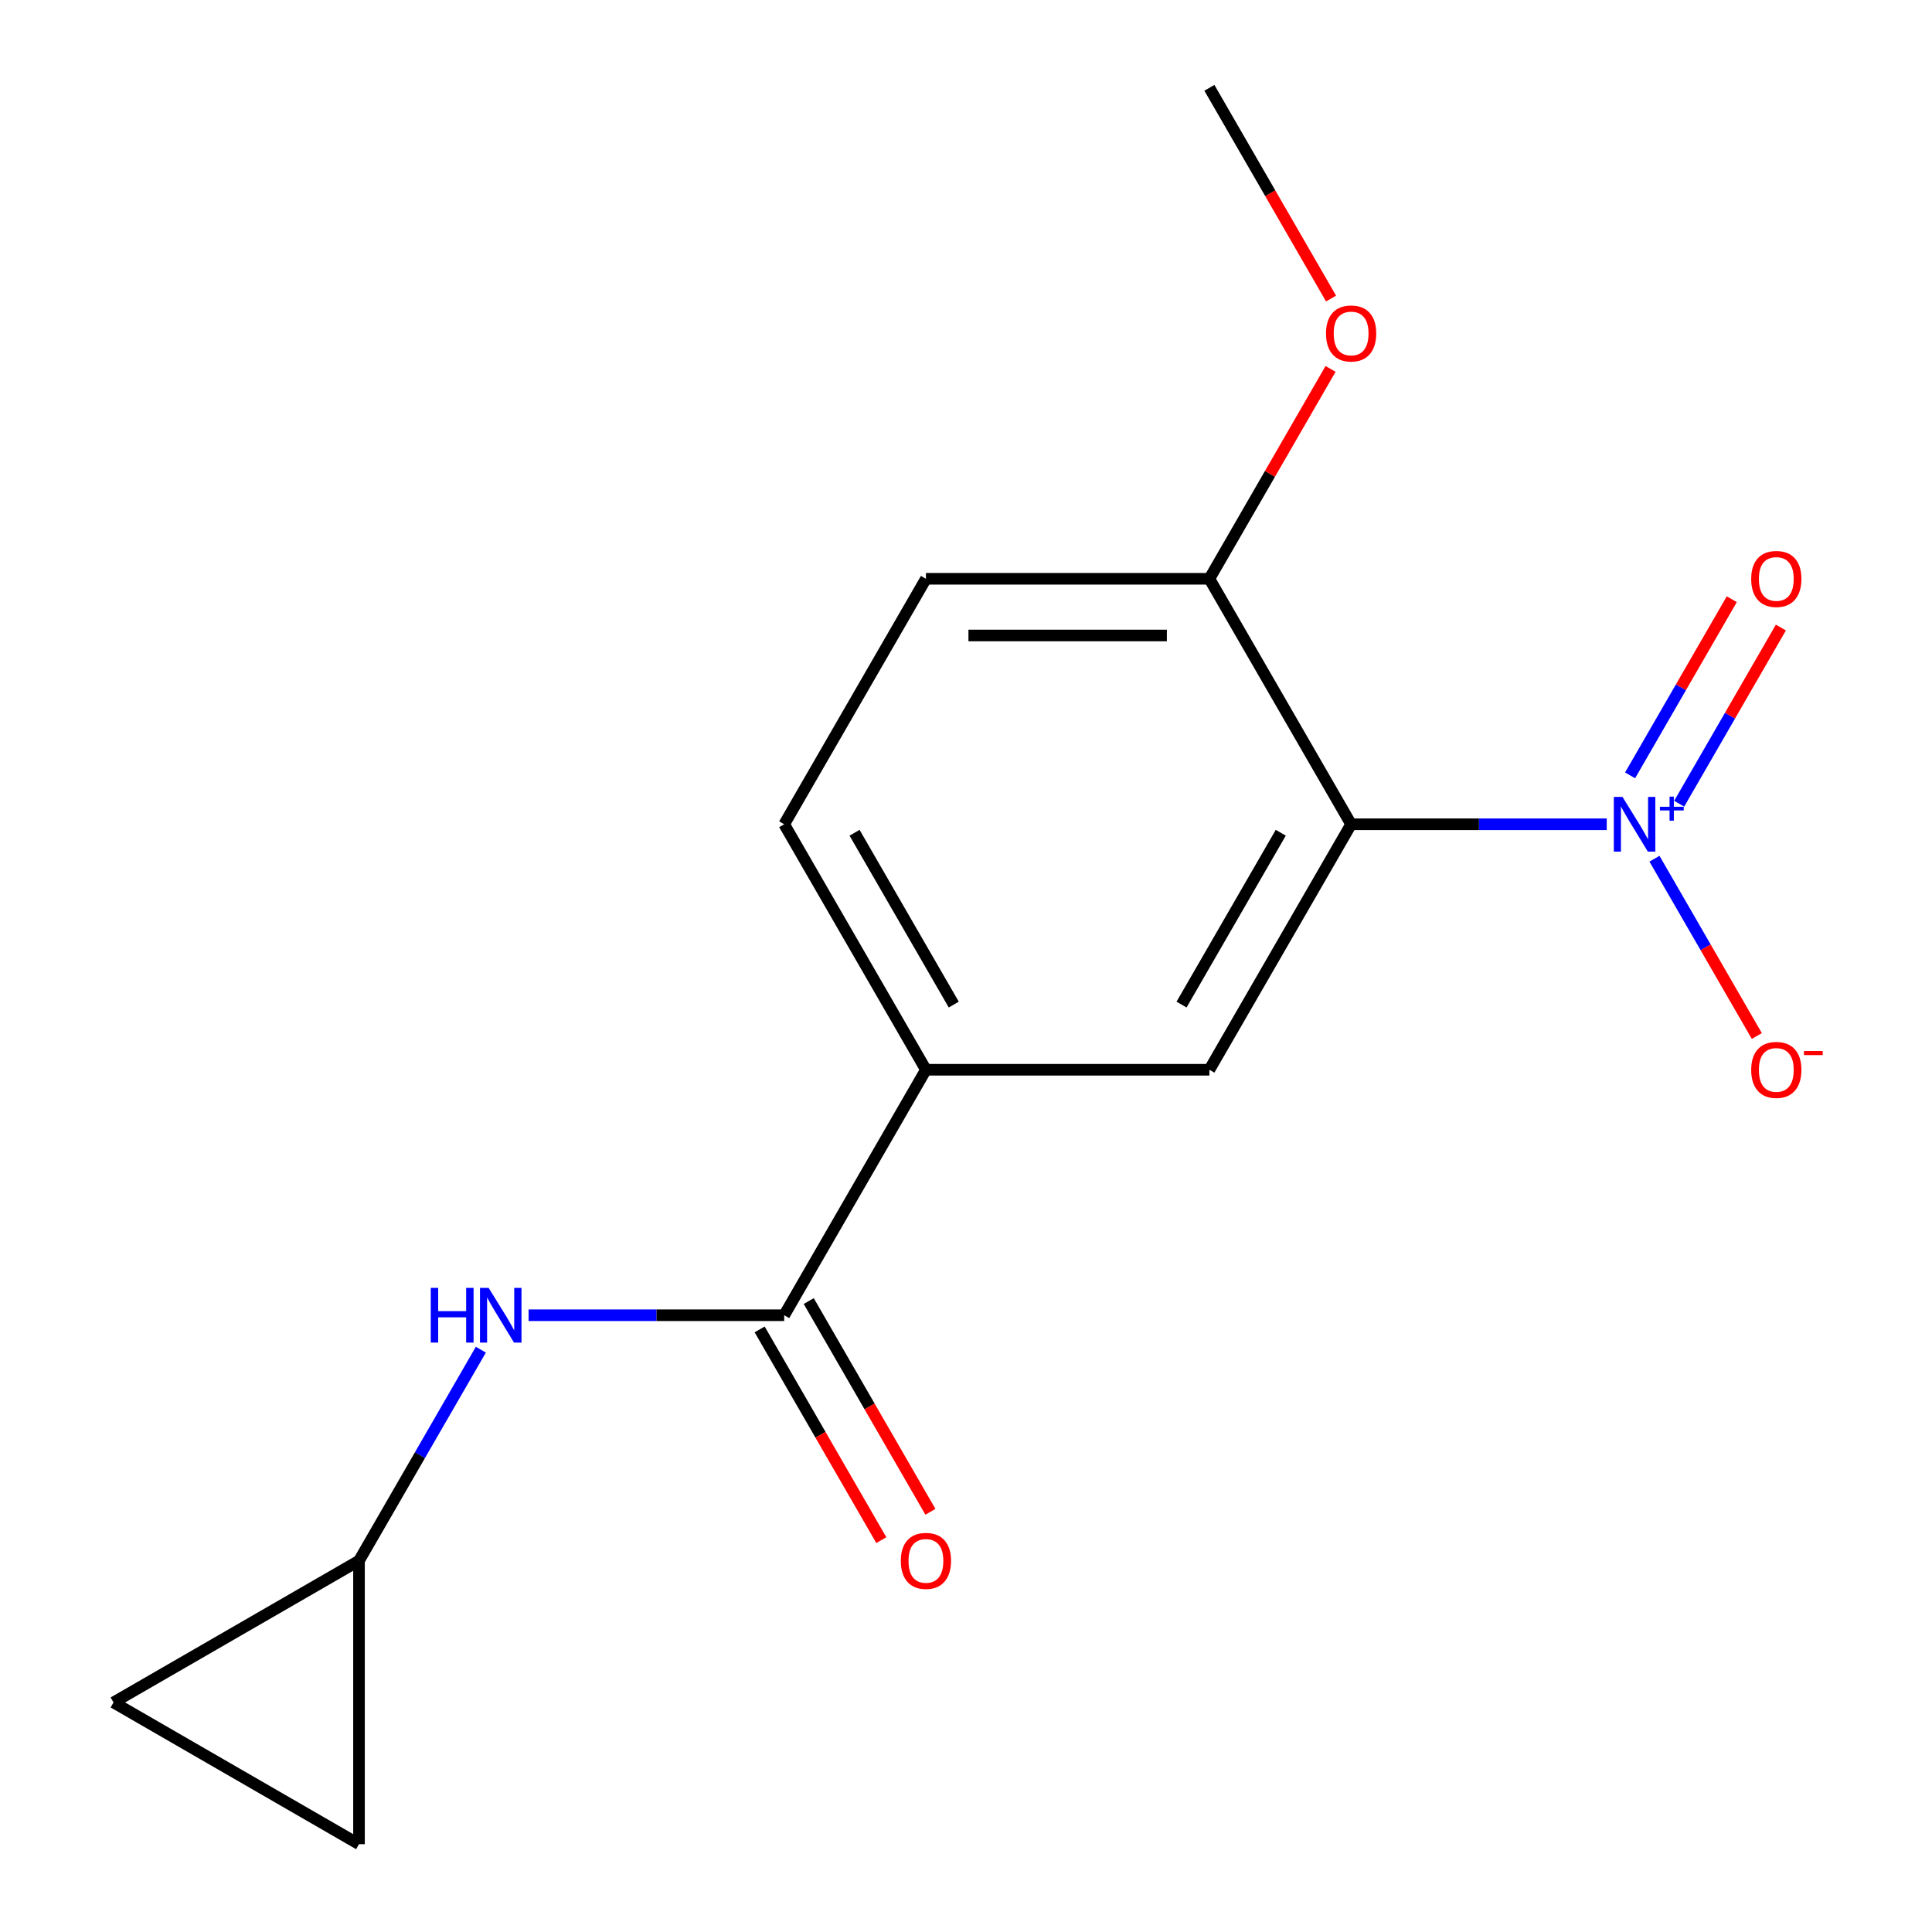 <?xml version='1.0' encoding='iso-8859-1'?>
<svg version='1.1' baseProfile='full'
              xmlns='http://www.w3.org/2000/svg'
                      xmlns:rdkit='http://www.rdkit.org/xml'
                      xmlns:xlink='http://www.w3.org/1999/xlink'
                  xml:space='preserve'
width='1000px' height='1000px' viewBox='0 0 1000 1000'>
<!-- END OF HEADER -->
<rect style='opacity:1.0;fill:#FFFFFF;stroke:none' width='1000' height='1000' x='0' y='0'> </rect>
<path class='bond-0' d='M 831.647,426.641 L 765.492,426.641' style='fill:none;fill-rule:evenodd;stroke:#0000FF;stroke-width:6px;stroke-linecap:butt;stroke-linejoin:miter;stroke-opacity:1' />
<path class='bond-0' d='M 765.492,426.641 L 699.337,426.641' style='fill:none;fill-rule:evenodd;stroke:#000000;stroke-width:6px;stroke-linecap:butt;stroke-linejoin:miter;stroke-opacity:1' />
<path class='bond-7' d='M 856.348,444.469 L 882.837,490.349' style='fill:none;fill-rule:evenodd;stroke:#0000FF;stroke-width:6px;stroke-linecap:butt;stroke-linejoin:miter;stroke-opacity:1' />
<path class='bond-7' d='M 882.837,490.349 L 909.326,536.229' style='fill:none;fill-rule:evenodd;stroke:#FF0000;stroke-width:6px;stroke-linecap:butt;stroke-linejoin:miter;stroke-opacity:1' />
<path class='bond-8' d='M 869.14,416 L 895.461,370.412' style='fill:none;fill-rule:evenodd;stroke:#0000FF;stroke-width:6px;stroke-linecap:butt;stroke-linejoin:miter;stroke-opacity:1' />
<path class='bond-8' d='M 895.461,370.412 L 921.781,324.824' style='fill:none;fill-rule:evenodd;stroke:#FF0000;stroke-width:6px;stroke-linecap:butt;stroke-linejoin:miter;stroke-opacity:1' />
<path class='bond-8' d='M 843.728,401.328 L 870.048,355.74' style='fill:none;fill-rule:evenodd;stroke:#0000FF;stroke-width:6px;stroke-linecap:butt;stroke-linejoin:miter;stroke-opacity:1' />
<path class='bond-8' d='M 870.048,355.74 L 896.368,310.152' style='fill:none;fill-rule:evenodd;stroke:#FF0000;stroke-width:6px;stroke-linecap:butt;stroke-linejoin:miter;stroke-opacity:1' />
<path class='bond-2' d='M 699.337,426.641 L 625.977,553.703' style='fill:none;fill-rule:evenodd;stroke:#000000;stroke-width:6px;stroke-linecap:butt;stroke-linejoin:miter;stroke-opacity:1' />
<path class='bond-2' d='M 662.92,431.028 L 611.569,519.972' style='fill:none;fill-rule:evenodd;stroke:#000000;stroke-width:6px;stroke-linecap:butt;stroke-linejoin:miter;stroke-opacity:1' />
<path class='bond-6' d='M 699.337,426.641 L 625.977,299.579' style='fill:none;fill-rule:evenodd;stroke:#000000;stroke-width:6px;stroke-linecap:butt;stroke-linejoin:miter;stroke-opacity:1' />
<path class='bond-1' d='M 405.899,680.765 L 479.259,553.703' style='fill:none;fill-rule:evenodd;stroke:#000000;stroke-width:6px;stroke-linecap:butt;stroke-linejoin:miter;stroke-opacity:1' />
<path class='bond-4' d='M 405.899,680.765 L 339.744,680.765' style='fill:none;fill-rule:evenodd;stroke:#000000;stroke-width:6px;stroke-linecap:butt;stroke-linejoin:miter;stroke-opacity:1' />
<path class='bond-4' d='M 339.744,680.765 L 273.589,680.765' style='fill:none;fill-rule:evenodd;stroke:#0000FF;stroke-width:6px;stroke-linecap:butt;stroke-linejoin:miter;stroke-opacity:1' />
<path class='bond-11' d='M 393.193,688.101 L 424.68,742.638' style='fill:none;fill-rule:evenodd;stroke:#000000;stroke-width:6px;stroke-linecap:butt;stroke-linejoin:miter;stroke-opacity:1' />
<path class='bond-11' d='M 424.68,742.638 L 456.167,797.175' style='fill:none;fill-rule:evenodd;stroke:#FF0000;stroke-width:6px;stroke-linecap:butt;stroke-linejoin:miter;stroke-opacity:1' />
<path class='bond-11' d='M 418.606,673.429 L 450.092,727.966' style='fill:none;fill-rule:evenodd;stroke:#000000;stroke-width:6px;stroke-linecap:butt;stroke-linejoin:miter;stroke-opacity:1' />
<path class='bond-11' d='M 450.092,727.966 L 481.579,782.503' style='fill:none;fill-rule:evenodd;stroke:#FF0000;stroke-width:6px;stroke-linecap:butt;stroke-linejoin:miter;stroke-opacity:1' />
<path class='bond-3' d='M 625.977,553.703 L 479.259,553.703' style='fill:none;fill-rule:evenodd;stroke:#000000;stroke-width:6px;stroke-linecap:butt;stroke-linejoin:miter;stroke-opacity:1' />
<path class='bond-16' d='M 479.259,553.703 L 405.899,426.641' style='fill:none;fill-rule:evenodd;stroke:#000000;stroke-width:6px;stroke-linecap:butt;stroke-linejoin:miter;stroke-opacity:1' />
<path class='bond-16' d='M 493.667,519.972 L 442.316,431.028' style='fill:none;fill-rule:evenodd;stroke:#000000;stroke-width:6px;stroke-linecap:butt;stroke-linejoin:miter;stroke-opacity:1' />
<path class='bond-5' d='M 248.888,698.593 L 217.355,753.21' style='fill:none;fill-rule:evenodd;stroke:#0000FF;stroke-width:6px;stroke-linecap:butt;stroke-linejoin:miter;stroke-opacity:1' />
<path class='bond-5' d='M 217.355,753.21 L 185.821,807.827' style='fill:none;fill-rule:evenodd;stroke:#000000;stroke-width:6px;stroke-linecap:butt;stroke-linejoin:miter;stroke-opacity:1' />
<path class='bond-9' d='M 185.821,807.827 L 185.821,954.545' style='fill:none;fill-rule:evenodd;stroke:#000000;stroke-width:6px;stroke-linecap:butt;stroke-linejoin:miter;stroke-opacity:1' />
<path class='bond-10' d='M 185.821,807.827 L 58.759,881.186' style='fill:none;fill-rule:evenodd;stroke:#000000;stroke-width:6px;stroke-linecap:butt;stroke-linejoin:miter;stroke-opacity:1' />
<path class='bond-13' d='M 625.977,299.579 L 479.259,299.579' style='fill:none;fill-rule:evenodd;stroke:#000000;stroke-width:6px;stroke-linecap:butt;stroke-linejoin:miter;stroke-opacity:1' />
<path class='bond-13' d='M 603.969,328.922 L 501.266,328.922' style='fill:none;fill-rule:evenodd;stroke:#000000;stroke-width:6px;stroke-linecap:butt;stroke-linejoin:miter;stroke-opacity:1' />
<path class='bond-14' d='M 625.977,299.579 L 657.337,245.262' style='fill:none;fill-rule:evenodd;stroke:#000000;stroke-width:6px;stroke-linecap:butt;stroke-linejoin:miter;stroke-opacity:1' />
<path class='bond-14' d='M 657.337,245.262 L 688.697,190.945' style='fill:none;fill-rule:evenodd;stroke:#FF0000;stroke-width:6px;stroke-linecap:butt;stroke-linejoin:miter;stroke-opacity:1' />
<path class='bond-17' d='M 185.821,954.545 L 58.759,881.186' style='fill:none;fill-rule:evenodd;stroke:#000000;stroke-width:6px;stroke-linecap:butt;stroke-linejoin:miter;stroke-opacity:1' />
<path class='bond-12' d='M 405.899,426.641 L 479.259,299.579' style='fill:none;fill-rule:evenodd;stroke:#000000;stroke-width:6px;stroke-linecap:butt;stroke-linejoin:miter;stroke-opacity:1' />
<path class='bond-15' d='M 688.951,154.529 L 657.464,99.992' style='fill:none;fill-rule:evenodd;stroke:#FF0000;stroke-width:6px;stroke-linecap:butt;stroke-linejoin:miter;stroke-opacity:1' />
<path class='bond-15' d='M 657.464,99.992 L 625.977,45.455' style='fill:none;fill-rule:evenodd;stroke:#000000;stroke-width:6px;stroke-linecap:butt;stroke-linejoin:miter;stroke-opacity:1' />
<path  class='atom-0' d='M 839.795 412.481
L 849.075 427.481
Q 849.995 428.961, 851.475 431.641
Q 852.955 434.321, 853.035 434.481
L 853.035 412.481
L 856.795 412.481
L 856.795 440.801
L 852.915 440.801
L 842.955 424.401
Q 841.795 422.481, 840.555 420.281
Q 839.355 418.081, 838.995 417.401
L 838.995 440.801
L 835.315 440.801
L 835.315 412.481
L 839.795 412.481
' fill='#0000FF'/>
<path  class='atom-0' d='M 859.171 417.585
L 864.161 417.585
L 864.161 412.332
L 866.378 412.332
L 866.378 417.585
L 871.5 417.585
L 871.5 419.486
L 866.378 419.486
L 866.378 424.766
L 864.161 424.766
L 864.161 419.486
L 859.171 419.486
L 859.171 417.585
' fill='#0000FF'/>
<path  class='atom-5' d='M 222.961 666.605
L 226.801 666.605
L 226.801 678.645
L 241.281 678.645
L 241.281 666.605
L 245.121 666.605
L 245.121 694.925
L 241.281 694.925
L 241.281 681.845
L 226.801 681.845
L 226.801 694.925
L 222.961 694.925
L 222.961 666.605
' fill='#0000FF'/>
<path  class='atom-5' d='M 252.921 666.605
L 262.201 681.605
Q 263.121 683.085, 264.601 685.765
Q 266.081 688.445, 266.161 688.605
L 266.161 666.605
L 269.921 666.605
L 269.921 694.925
L 266.041 694.925
L 256.081 678.525
Q 254.921 676.605, 253.681 674.405
Q 252.481 672.205, 252.121 671.525
L 252.121 694.925
L 248.441 694.925
L 248.441 666.605
L 252.921 666.605
' fill='#0000FF'/>
<path  class='atom-8' d='M 906.414 553.783
Q 906.414 546.983, 909.774 543.183
Q 913.134 539.383, 919.414 539.383
Q 925.694 539.383, 929.054 543.183
Q 932.414 546.983, 932.414 553.783
Q 932.414 560.663, 929.014 564.583
Q 925.614 568.463, 919.414 568.463
Q 913.174 568.463, 909.774 564.583
Q 906.414 560.703, 906.414 553.783
M 919.414 565.263
Q 923.734 565.263, 926.054 562.383
Q 928.414 559.463, 928.414 553.783
Q 928.414 548.223, 926.054 545.423
Q 923.734 542.583, 919.414 542.583
Q 915.094 542.583, 912.734 545.383
Q 910.414 548.183, 910.414 553.783
Q 910.414 559.503, 912.734 562.383
Q 915.094 565.263, 919.414 565.263
' fill='#FF0000'/>
<path  class='atom-8' d='M 933.734 544.005
L 943.423 544.005
L 943.423 546.117
L 933.734 546.117
L 933.734 544.005
' fill='#FF0000'/>
<path  class='atom-9' d='M 906.414 299.659
Q 906.414 292.859, 909.774 289.059
Q 913.134 285.259, 919.414 285.259
Q 925.694 285.259, 929.054 289.059
Q 932.414 292.859, 932.414 299.659
Q 932.414 306.539, 929.014 310.459
Q 925.614 314.339, 919.414 314.339
Q 913.174 314.339, 909.774 310.459
Q 906.414 306.579, 906.414 299.659
M 919.414 311.139
Q 923.734 311.139, 926.054 308.259
Q 928.414 305.339, 928.414 299.659
Q 928.414 294.099, 926.054 291.299
Q 923.734 288.459, 919.414 288.459
Q 915.094 288.459, 912.734 291.259
Q 910.414 294.059, 910.414 299.659
Q 910.414 305.379, 912.734 308.259
Q 915.094 311.139, 919.414 311.139
' fill='#FF0000'/>
<path  class='atom-12' d='M 466.259 807.907
Q 466.259 801.107, 469.619 797.307
Q 472.979 793.507, 479.259 793.507
Q 485.539 793.507, 488.899 797.307
Q 492.259 801.107, 492.259 807.907
Q 492.259 814.787, 488.859 818.707
Q 485.459 822.587, 479.259 822.587
Q 473.019 822.587, 469.619 818.707
Q 466.259 814.827, 466.259 807.907
M 479.259 819.387
Q 483.579 819.387, 485.899 816.507
Q 488.259 813.587, 488.259 807.907
Q 488.259 802.347, 485.899 799.547
Q 483.579 796.707, 479.259 796.707
Q 474.939 796.707, 472.579 799.507
Q 470.259 802.307, 470.259 807.907
Q 470.259 813.627, 472.579 816.507
Q 474.939 819.387, 479.259 819.387
' fill='#FF0000'/>
<path  class='atom-15' d='M 686.337 172.597
Q 686.337 165.797, 689.697 161.997
Q 693.057 158.197, 699.337 158.197
Q 705.617 158.197, 708.977 161.997
Q 712.337 165.797, 712.337 172.597
Q 712.337 179.477, 708.937 183.397
Q 705.537 187.277, 699.337 187.277
Q 693.097 187.277, 689.697 183.397
Q 686.337 179.517, 686.337 172.597
M 699.337 184.077
Q 703.657 184.077, 705.977 181.197
Q 708.337 178.277, 708.337 172.597
Q 708.337 167.037, 705.977 164.237
Q 703.657 161.397, 699.337 161.397
Q 695.017 161.397, 692.657 164.197
Q 690.337 166.997, 690.337 172.597
Q 690.337 178.317, 692.657 181.197
Q 695.017 184.077, 699.337 184.077
' fill='#FF0000'/>
</svg>
